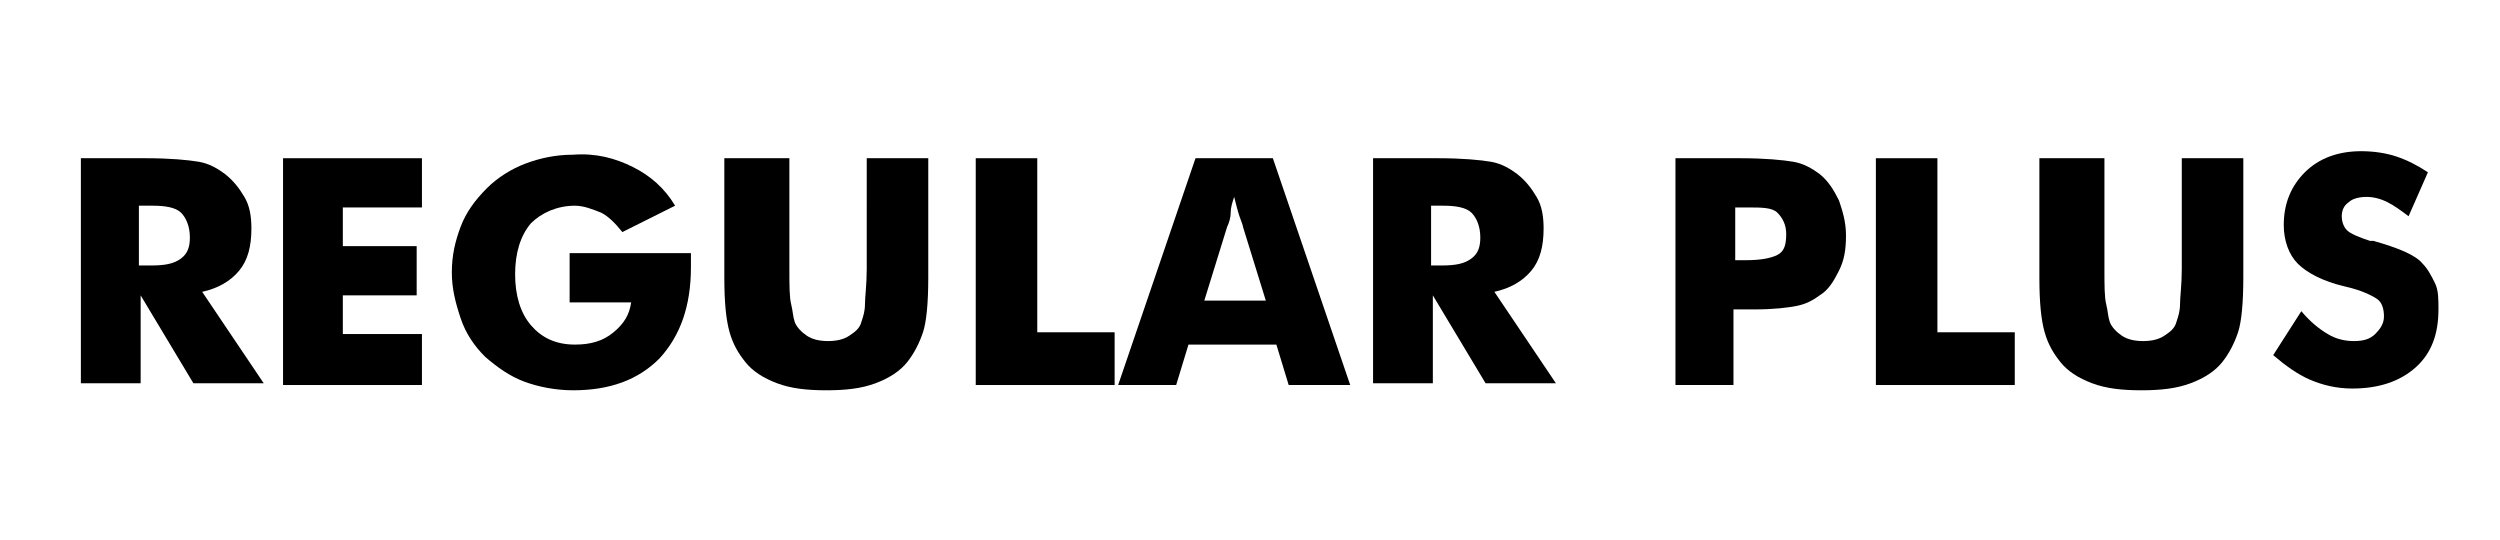 <?xml version="1.0" encoding="utf-8"?>
<!-- Generator: Adobe Illustrator 24.3.0, SVG Export Plug-In . SVG Version: 6.00 Build 0)  -->
<svg version="1.1" id="Layer_1" xmlns="http://www.w3.org/2000/svg" xmlns:xlink="http://www.w3.org/1999/xlink" x="0px" y="0px"
	 viewBox="0 0 142.2 30.7" style="enable-background:new 0 0 142.2 30.7;" xml:space="preserve">
<style type="text/css">
	.st0{fill:none;}
	.st1{enable-background:new    ;}
</style>
<rect x="3.2" y="8.3" class="st0" width="218.8" height="38.1"/>
<g class="st1">
	<path d="M4.6,21.9V9h3.7c1.4,0,2.4,0.1,3,0.2c0.6,0.1,1.1,0.4,1.5,0.7c0.5,0.4,0.8,0.8,1.1,1.3s0.4,1.1,0.4,1.8
		c0,1-0.2,1.8-0.7,2.4c-0.5,0.6-1.2,1-2.1,1.2l3.5,5.2h-4l-3-5v5H4.6z M7.9,15.1h0.7c0.8,0,1.3-0.1,1.7-0.4s0.5-0.7,0.5-1.2
		c0-0.6-0.2-1.1-0.5-1.4c-0.3-0.3-0.9-0.4-1.6-0.4H7.9V15.1z"/>
	<path d="M16.1,21.9V9H24v2.8h-4.5v2.2h4.2v2.8h-4.2V19H24v2.9H16.1z"/>
	<path d="M32.4,17.1v-2.7h6.9c0,0.1,0,0.2,0,0.3s0,0.3,0,0.5c0,2.2-0.6,3.9-1.8,5.2c-1.2,1.2-2.8,1.8-4.9,1.8c-1,0-2-0.2-2.8-0.5
		c-0.8-0.3-1.5-0.8-2.2-1.4c-0.6-0.6-1.1-1.3-1.4-2.2s-0.5-1.7-0.5-2.6c0-1,0.2-1.8,0.5-2.6s0.8-1.5,1.5-2.2
		c0.6-0.6,1.4-1.1,2.2-1.4s1.7-0.5,2.7-0.5C33.9,8.7,35,9,36,9.5s1.8,1.2,2.4,2.2l-3,1.5c-0.4-0.5-0.8-0.9-1.2-1.1
		c-0.5-0.2-1-0.4-1.5-0.4c-1,0-1.9,0.4-2.5,1c-0.6,0.7-0.9,1.7-0.9,2.9c0,1.2,0.3,2.2,0.9,2.9s1.4,1.1,2.5,1.1
		c0.9,0,1.6-0.2,2.2-0.7s0.9-1,1-1.7H32.4z"/>
	<path d="M41.4,9h3.5v6.3c0,0.9,0,1.6,0.1,2s0.1,0.7,0.2,1c0.1,0.3,0.4,0.6,0.7,0.8s0.7,0.3,1.2,0.3s0.9-0.1,1.2-0.3
		s0.6-0.4,0.7-0.8c0.1-0.3,0.2-0.6,0.2-1s0.1-1.1,0.1-2v-0.9V9h3.5v6.8c0,1.4-0.1,2.5-0.3,3.1s-0.5,1.2-0.9,1.7
		c-0.4,0.5-1,0.9-1.8,1.2c-0.8,0.3-1.7,0.4-2.8,0.4c-1.1,0-2-0.1-2.8-0.4c-0.8-0.3-1.4-0.7-1.8-1.2c-0.4-0.5-0.7-1-0.9-1.7
		s-0.3-1.7-0.3-3.1v-1.3V9z"/>
	<path d="M55.5,21.9V9H59v9.9h4.4v3H55.5z"/>
	<path d="M63.6,21.9L68,9h4.4l4.4,12.9h-3.5l-0.7-2.3h-5l-0.7,2.3H63.6z M68.5,17.1H72l-1.3-4.2c0-0.1-0.1-0.3-0.2-0.6
		s-0.2-0.7-0.3-1.1c-0.1,0.3-0.2,0.6-0.2,0.9s-0.1,0.6-0.2,0.8L68.5,17.1z"/>
	<path d="M78.1,21.9V9h3.7c1.4,0,2.4,0.1,3,0.2c0.6,0.1,1.1,0.4,1.5,0.7c0.5,0.4,0.8,0.8,1.1,1.3s0.4,1.1,0.4,1.8
		c0,1-0.2,1.8-0.7,2.4c-0.5,0.6-1.2,1-2.1,1.2l3.5,5.2h-4l-3-5v5H78.1z M81.4,15.1H82c0.8,0,1.3-0.1,1.7-0.4s0.5-0.7,0.5-1.2
		c0-0.6-0.2-1.1-0.5-1.4c-0.3-0.3-0.9-0.4-1.6-0.4h-0.7V15.1z"/>
	<path d="M98.6,21.9h-3.3V9H99c1.4,0,2.4,0.1,3,0.2s1.1,0.4,1.5,0.7c0.5,0.4,0.8,0.9,1.1,1.5c0.2,0.6,0.4,1.2,0.4,2
		c0,0.8-0.1,1.4-0.4,2s-0.6,1.1-1.1,1.4c-0.4,0.3-0.8,0.5-1.3,0.6s-1.3,0.2-2.4,0.2h-0.6h-0.6V21.9z M98.6,14.8h0.7
		c0.8,0,1.4-0.1,1.8-0.3s0.5-0.6,0.5-1.2c0-0.5-0.2-0.9-0.5-1.2s-0.9-0.3-1.7-0.3h-0.7V14.8z"/>
	<path d="M106.7,21.9V9h3.5v9.9h4.4v3H106.7z"/>
	<path d="M116.2,9h3.5v6.3c0,0.9,0,1.6,0.1,2s0.1,0.7,0.2,1c0.1,0.3,0.4,0.6,0.7,0.8s0.7,0.3,1.2,0.3s0.9-0.1,1.2-0.3
		s0.6-0.4,0.7-0.8c0.1-0.3,0.2-0.6,0.2-1s0.1-1.1,0.1-2v-0.9V9h3.5v6.8c0,1.4-0.1,2.5-0.3,3.1s-0.5,1.2-0.9,1.7
		c-0.4,0.5-1,0.9-1.8,1.2c-0.8,0.3-1.7,0.4-2.8,0.4c-1.1,0-2-0.1-2.8-0.4c-0.8-0.3-1.4-0.7-1.8-1.2c-0.4-0.5-0.7-1-0.9-1.7
		s-0.3-1.7-0.3-3.1v-1.3V9z"/>
	<path d="M130.9,17.7c0.5,0.6,1,1,1.5,1.3s1,0.4,1.5,0.4c0.5,0,0.9-0.1,1.2-0.4s0.5-0.6,0.5-1c0-0.4-0.1-0.8-0.4-1s-0.9-0.5-1.8-0.7
		c-1.3-0.3-2.2-0.8-2.7-1.3s-0.8-1.3-0.8-2.2c0-1.2,0.4-2.2,1.2-3s1.9-1.2,3.2-1.2c0.7,0,1.4,0.1,2,0.3s1.2,0.5,1.8,0.9l-1.1,2.5
		c-0.4-0.3-0.8-0.6-1.2-0.8s-0.8-0.3-1.2-0.3c-0.4,0-0.8,0.1-1,0.3c-0.3,0.2-0.4,0.5-0.4,0.8c0,0.3,0.1,0.6,0.3,0.8s0.7,0.4,1.3,0.6
		l0.2,0c1.4,0.4,2.4,0.8,2.8,1.3c0.3,0.3,0.5,0.7,0.7,1.1c0.2,0.4,0.2,0.9,0.2,1.5c0,1.4-0.4,2.5-1.3,3.3s-2.1,1.2-3.6,1.2
		c-0.9,0-1.7-0.2-2.4-0.5s-1.4-0.8-2.1-1.4L130.9,17.7z"/>
</g>
</svg>
